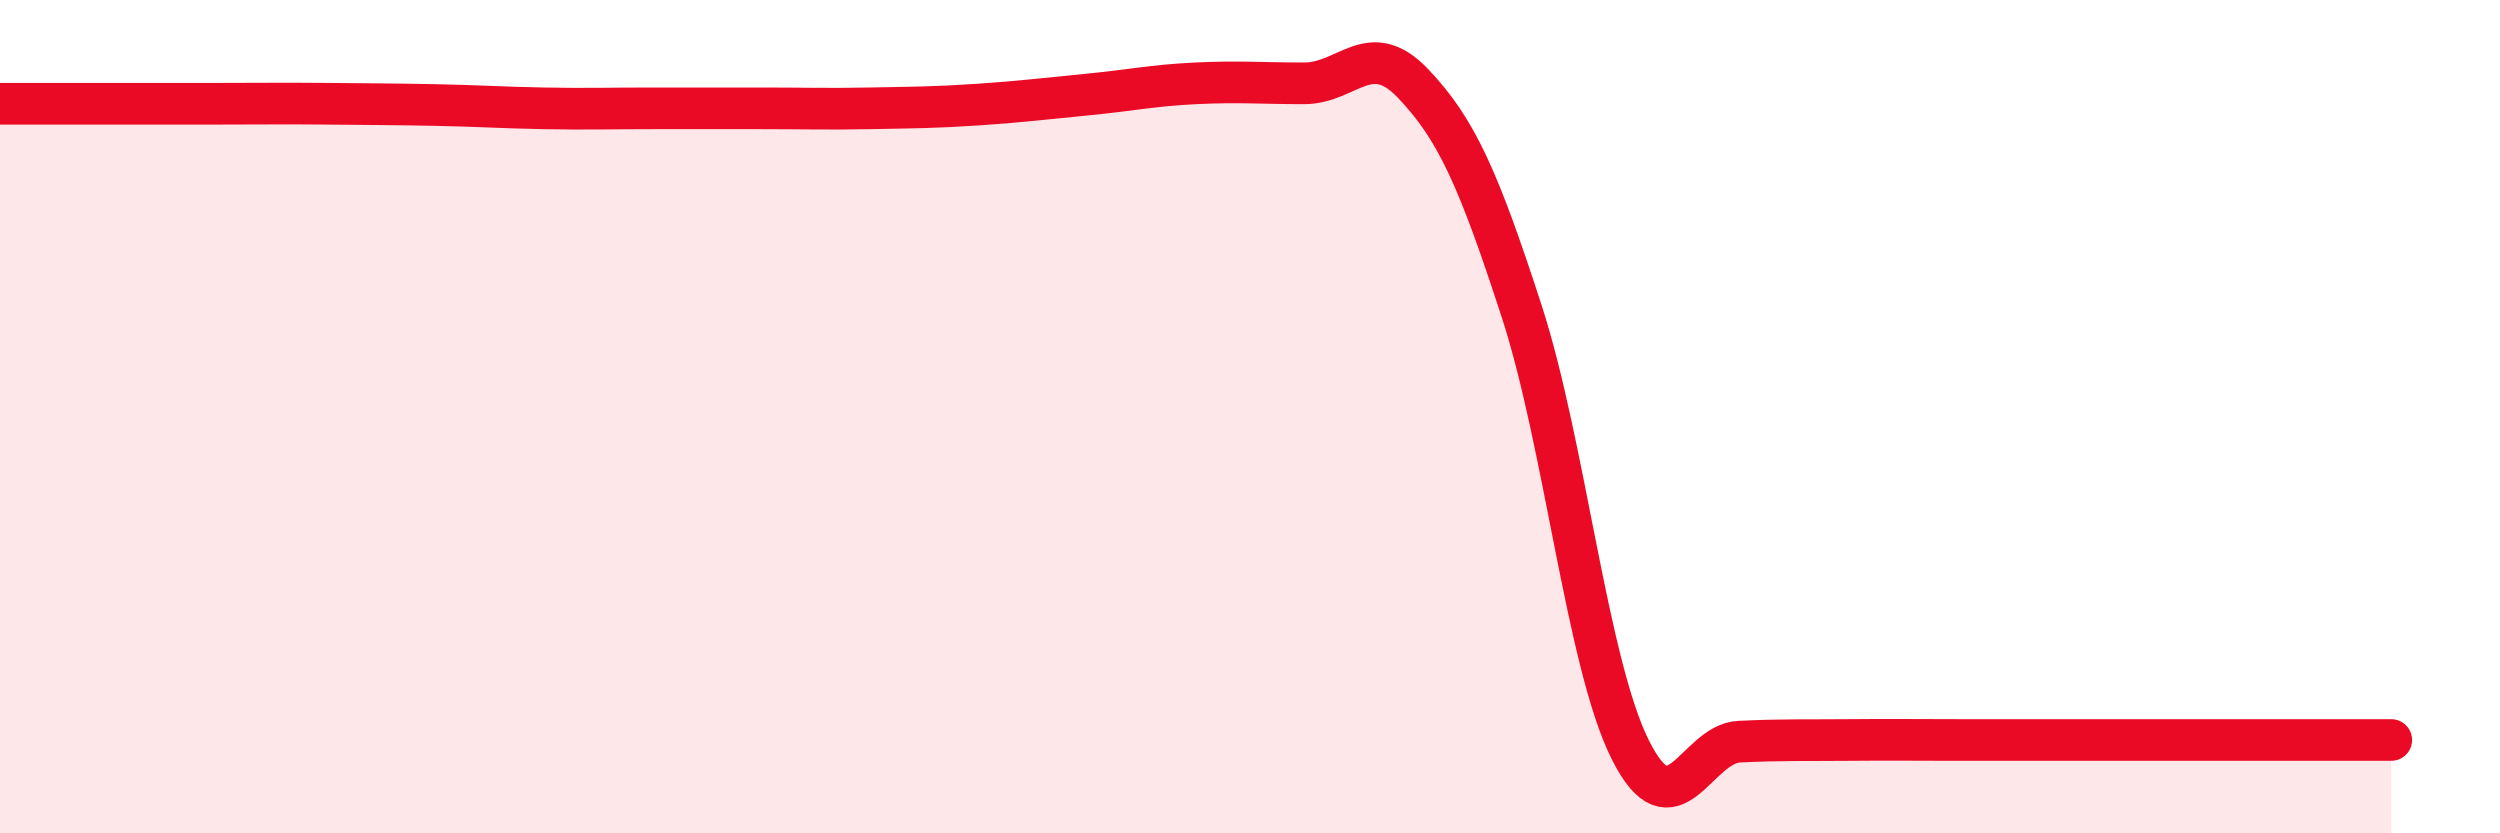 
    <svg width="60" height="20" viewBox="0 0 60 20" xmlns="http://www.w3.org/2000/svg">
      <path
        d="M 0,2.49 C 0.52,2.49 1.57,2.49 2.61,2.49 C 3.65,2.49 4.18,2.49 5.22,2.49 C 6.26,2.49 6.79,2.48 7.83,2.49 C 8.87,2.5 9.39,2.5 10.43,2.52 C 11.47,2.54 12,2.58 13.04,2.6 C 14.08,2.62 14.61,2.6 15.65,2.6 C 16.69,2.6 17.22,2.6 18.26,2.6 C 19.3,2.6 19.83,2.62 20.87,2.6 C 21.91,2.58 22.44,2.58 23.48,2.51 C 24.52,2.44 25.05,2.37 26.09,2.27 C 27.13,2.17 27.66,2.05 28.7,2 C 29.74,1.95 30.26,2 31.3,2 C 32.34,2 32.87,0.91 33.91,2 C 34.95,3.09 35.48,4.27 36.52,7.47 C 37.56,10.67 38.09,15.93 39.13,18 C 40.17,20.07 40.7,17.85 41.74,17.8 C 42.78,17.75 43.31,17.77 44.35,17.76 C 45.39,17.75 45.92,17.76 46.96,17.76 C 48,17.76 48.53,17.76 49.57,17.76 C 50.61,17.76 51.13,17.76 52.17,17.76 C 53.21,17.76 53.74,17.76 54.78,17.76 C 55.82,17.76 56.87,17.76 57.39,17.76L57.39 20L0 20Z"
        fill="#EB0A25"
        opacity="0.1"
        stroke-linecap="round"
        stroke-linejoin="round"
      />
      <path
        d="M 0,2.49 C 0.52,2.49 1.57,2.49 2.61,2.49 C 3.65,2.49 4.18,2.49 5.22,2.49 C 6.26,2.49 6.79,2.48 7.83,2.49 C 8.87,2.5 9.39,2.5 10.43,2.52 C 11.47,2.54 12,2.58 13.04,2.6 C 14.08,2.62 14.61,2.6 15.65,2.6 C 16.69,2.6 17.22,2.6 18.26,2.6 C 19.3,2.6 19.83,2.62 20.87,2.6 C 21.91,2.58 22.44,2.58 23.48,2.51 C 24.52,2.44 25.05,2.37 26.09,2.27 C 27.13,2.17 27.66,2.05 28.7,2 C 29.74,1.95 30.26,2 31.3,2 C 32.34,2 32.87,0.91 33.91,2 C 34.95,3.09 35.48,4.27 36.52,7.47 C 37.56,10.67 38.09,15.93 39.13,18 C 40.17,20.07 40.7,17.85 41.74,17.8 C 42.78,17.75 43.31,17.77 44.35,17.76 C 45.39,17.75 45.92,17.76 46.96,17.76 C 48,17.76 48.53,17.76 49.57,17.76 C 50.61,17.76 51.13,17.76 52.17,17.76 C 53.21,17.76 53.74,17.76 54.78,17.76 C 55.82,17.76 56.87,17.76 57.39,17.76"
        stroke="#EB0A25"
        stroke-width="1"
        fill="none"
        stroke-linecap="round"
        stroke-linejoin="round"
      />
    </svg>
  